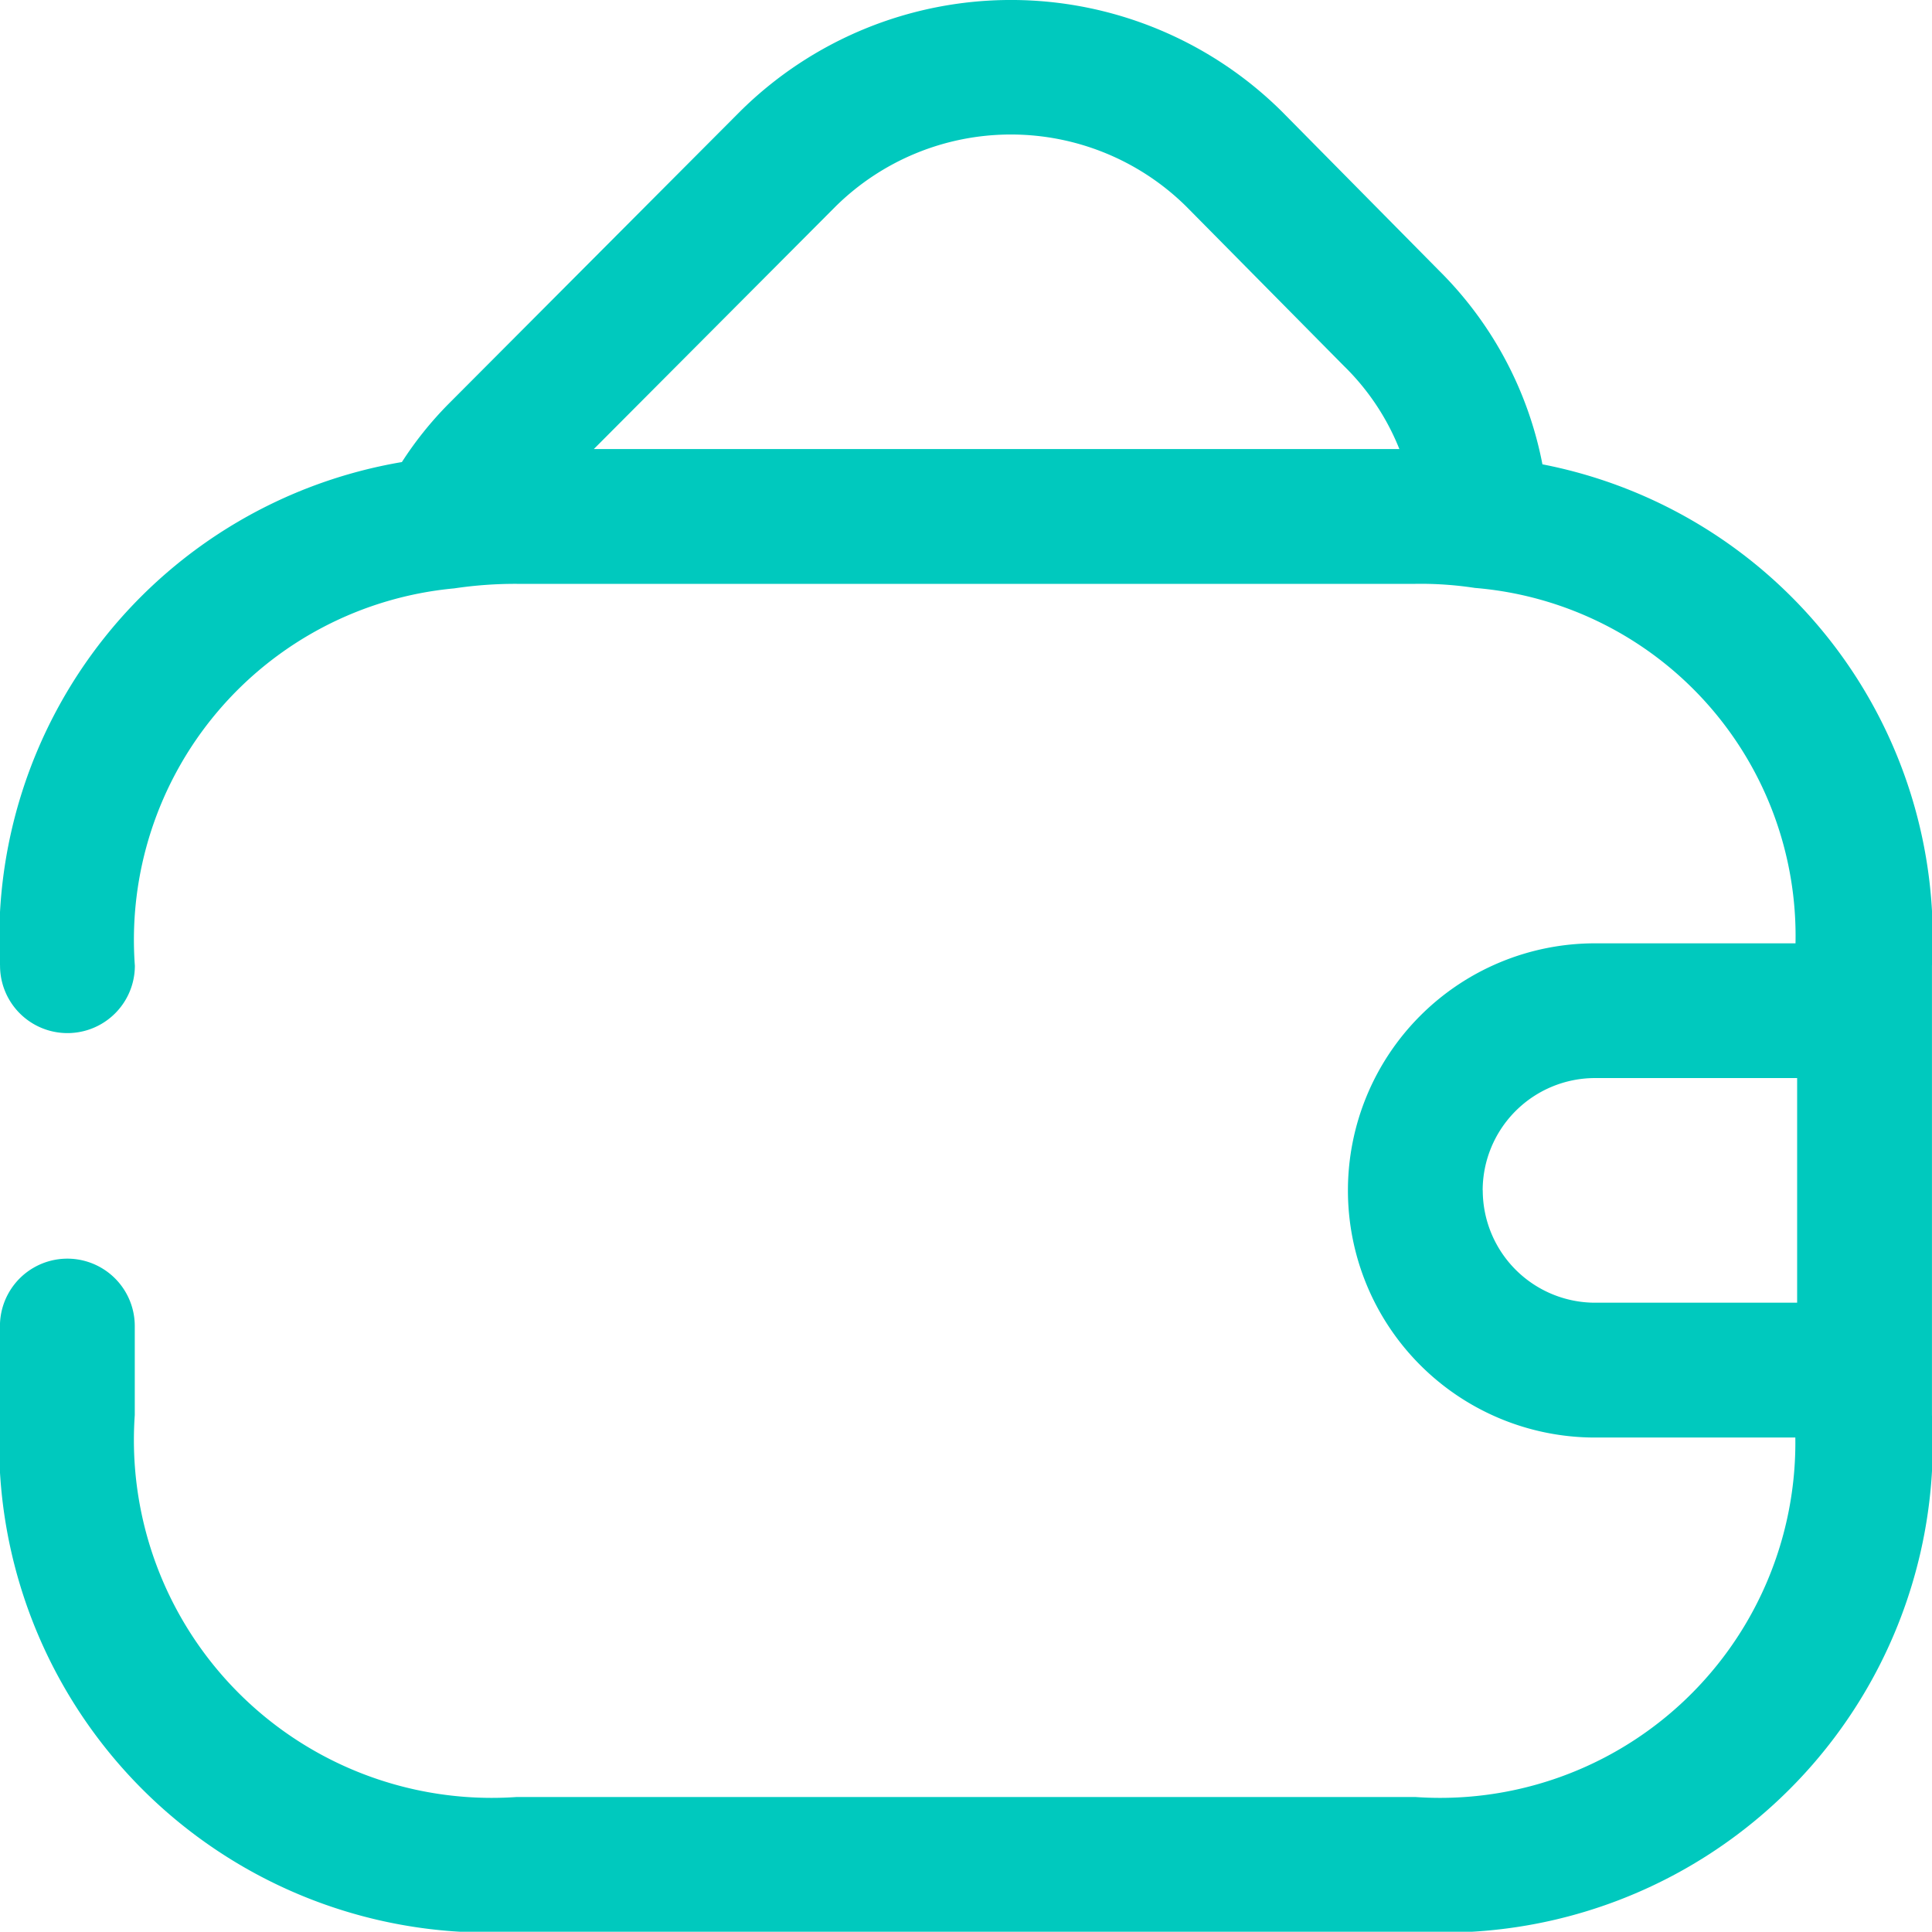 <svg id="Layer_1" data-name="Layer 1" xmlns="http://www.w3.org/2000/svg" width="7.527mm" height="7.526mm" viewBox="0 0 21.336 21.334"><defs><style>.cls-1{fill:#00c9be;}</style></defs><path class="cls-1" d="M17.034,5.128A4.108,4.108,0,0,0,15.891,2.987L14.15,1.225a4.25,4.25,0,0,0-5.974.003L4.952,4.462a3.95,3.95,0,0,0-.514.641A5.338,5.338,0,0,0,0,10.665a.744.744,0,0,0,1.489,0,3.898,3.898,0,0,1,3.527-4.167,4.569,4.569,0,0,1,.691-.05H15.63a3.941,3.941,0,0,1,.658.045,3.857,3.857,0,0,1,3.541,3.925H17.615a2.729,2.729,0,0,0,0,5.458h2.212a3.923,3.923,0,0,1-4.197,3.97H5.706a3.952,3.952,0,0,1-4.218-4.218v-.983a.744.744,0,0,0-1.489,0v.983a5.402,5.402,0,0,0,5.706,5.706H15.63a5.402,5.402,0,0,0,5.706-5.706V10.665A5.329,5.329,0,0,0,17.034,5.128ZM6.558,4.959l2.669-2.678a2.756,2.756,0,0,1,3.869-.005L14.84,4.04a2.66,2.66,0,0,1,.614.919Zm9.816,8.187a1.242,1.242,0,0,1,1.24-1.24h2.233v2.481H17.615A1.242,1.242,0,0,1,16.375,13.146Z"/></svg>